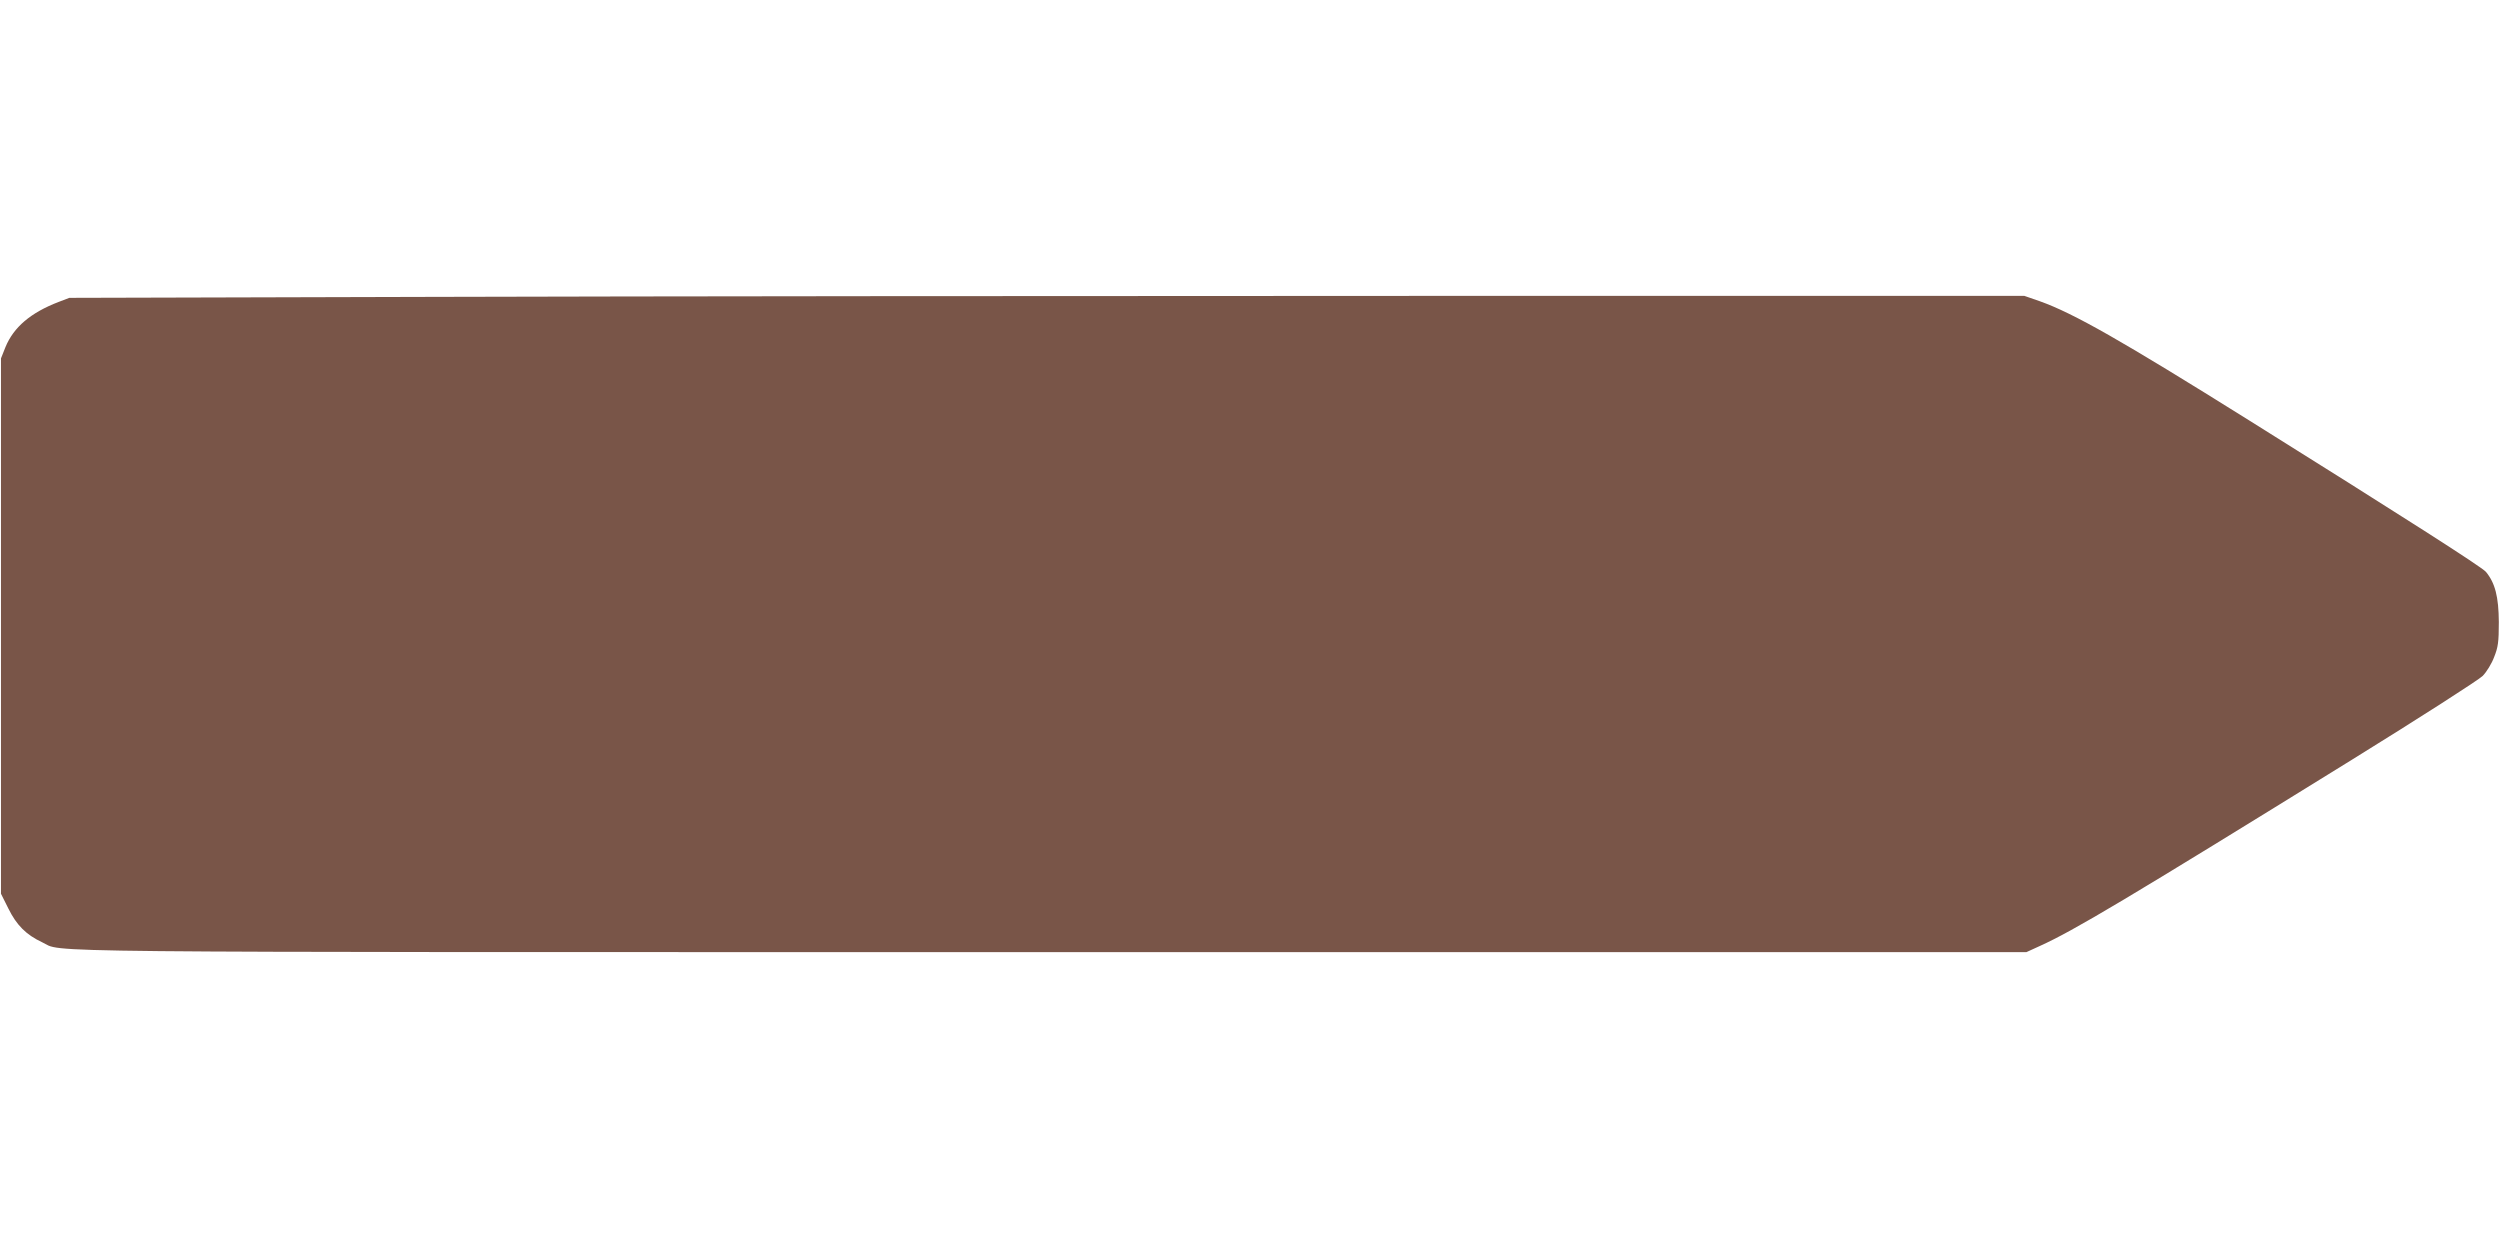 <?xml version="1.0" standalone="no"?>
<!DOCTYPE svg PUBLIC "-//W3C//DTD SVG 20010904//EN"
 "http://www.w3.org/TR/2001/REC-SVG-20010904/DTD/svg10.dtd">
<svg version="1.0" xmlns="http://www.w3.org/2000/svg"
 width="1280pt" height="640pt" viewBox="0 0 1280 640"
 preserveAspectRatio="xMidYMid meet">
<g transform="translate(0,640) scale(0.1,-0.1)"
fill="#795548" stroke="none">
<path d="M2225 4880 l-1870 -5 -55 -21 c-143 -55 -230 -129 -272 -231 l-23
-58 0 -1371 0 -1370 38 -76 c42 -85 91 -134 172 -172 117 -54 -236 -51 5160
-51 l5000 0 70 32 c172 78 438 236 1595 952 349 216 651 410 671 430 20 20 47
64 59 97 20 50 24 76 24 179 -1 130 -19 200 -66 257 -21 25 -420 280 -1213
776 -654 409 -898 548 -1072 610 l-78 27 -3135 0 c-1724 0 -3976 -2 -5005 -5z"/>
</g>
</svg>
